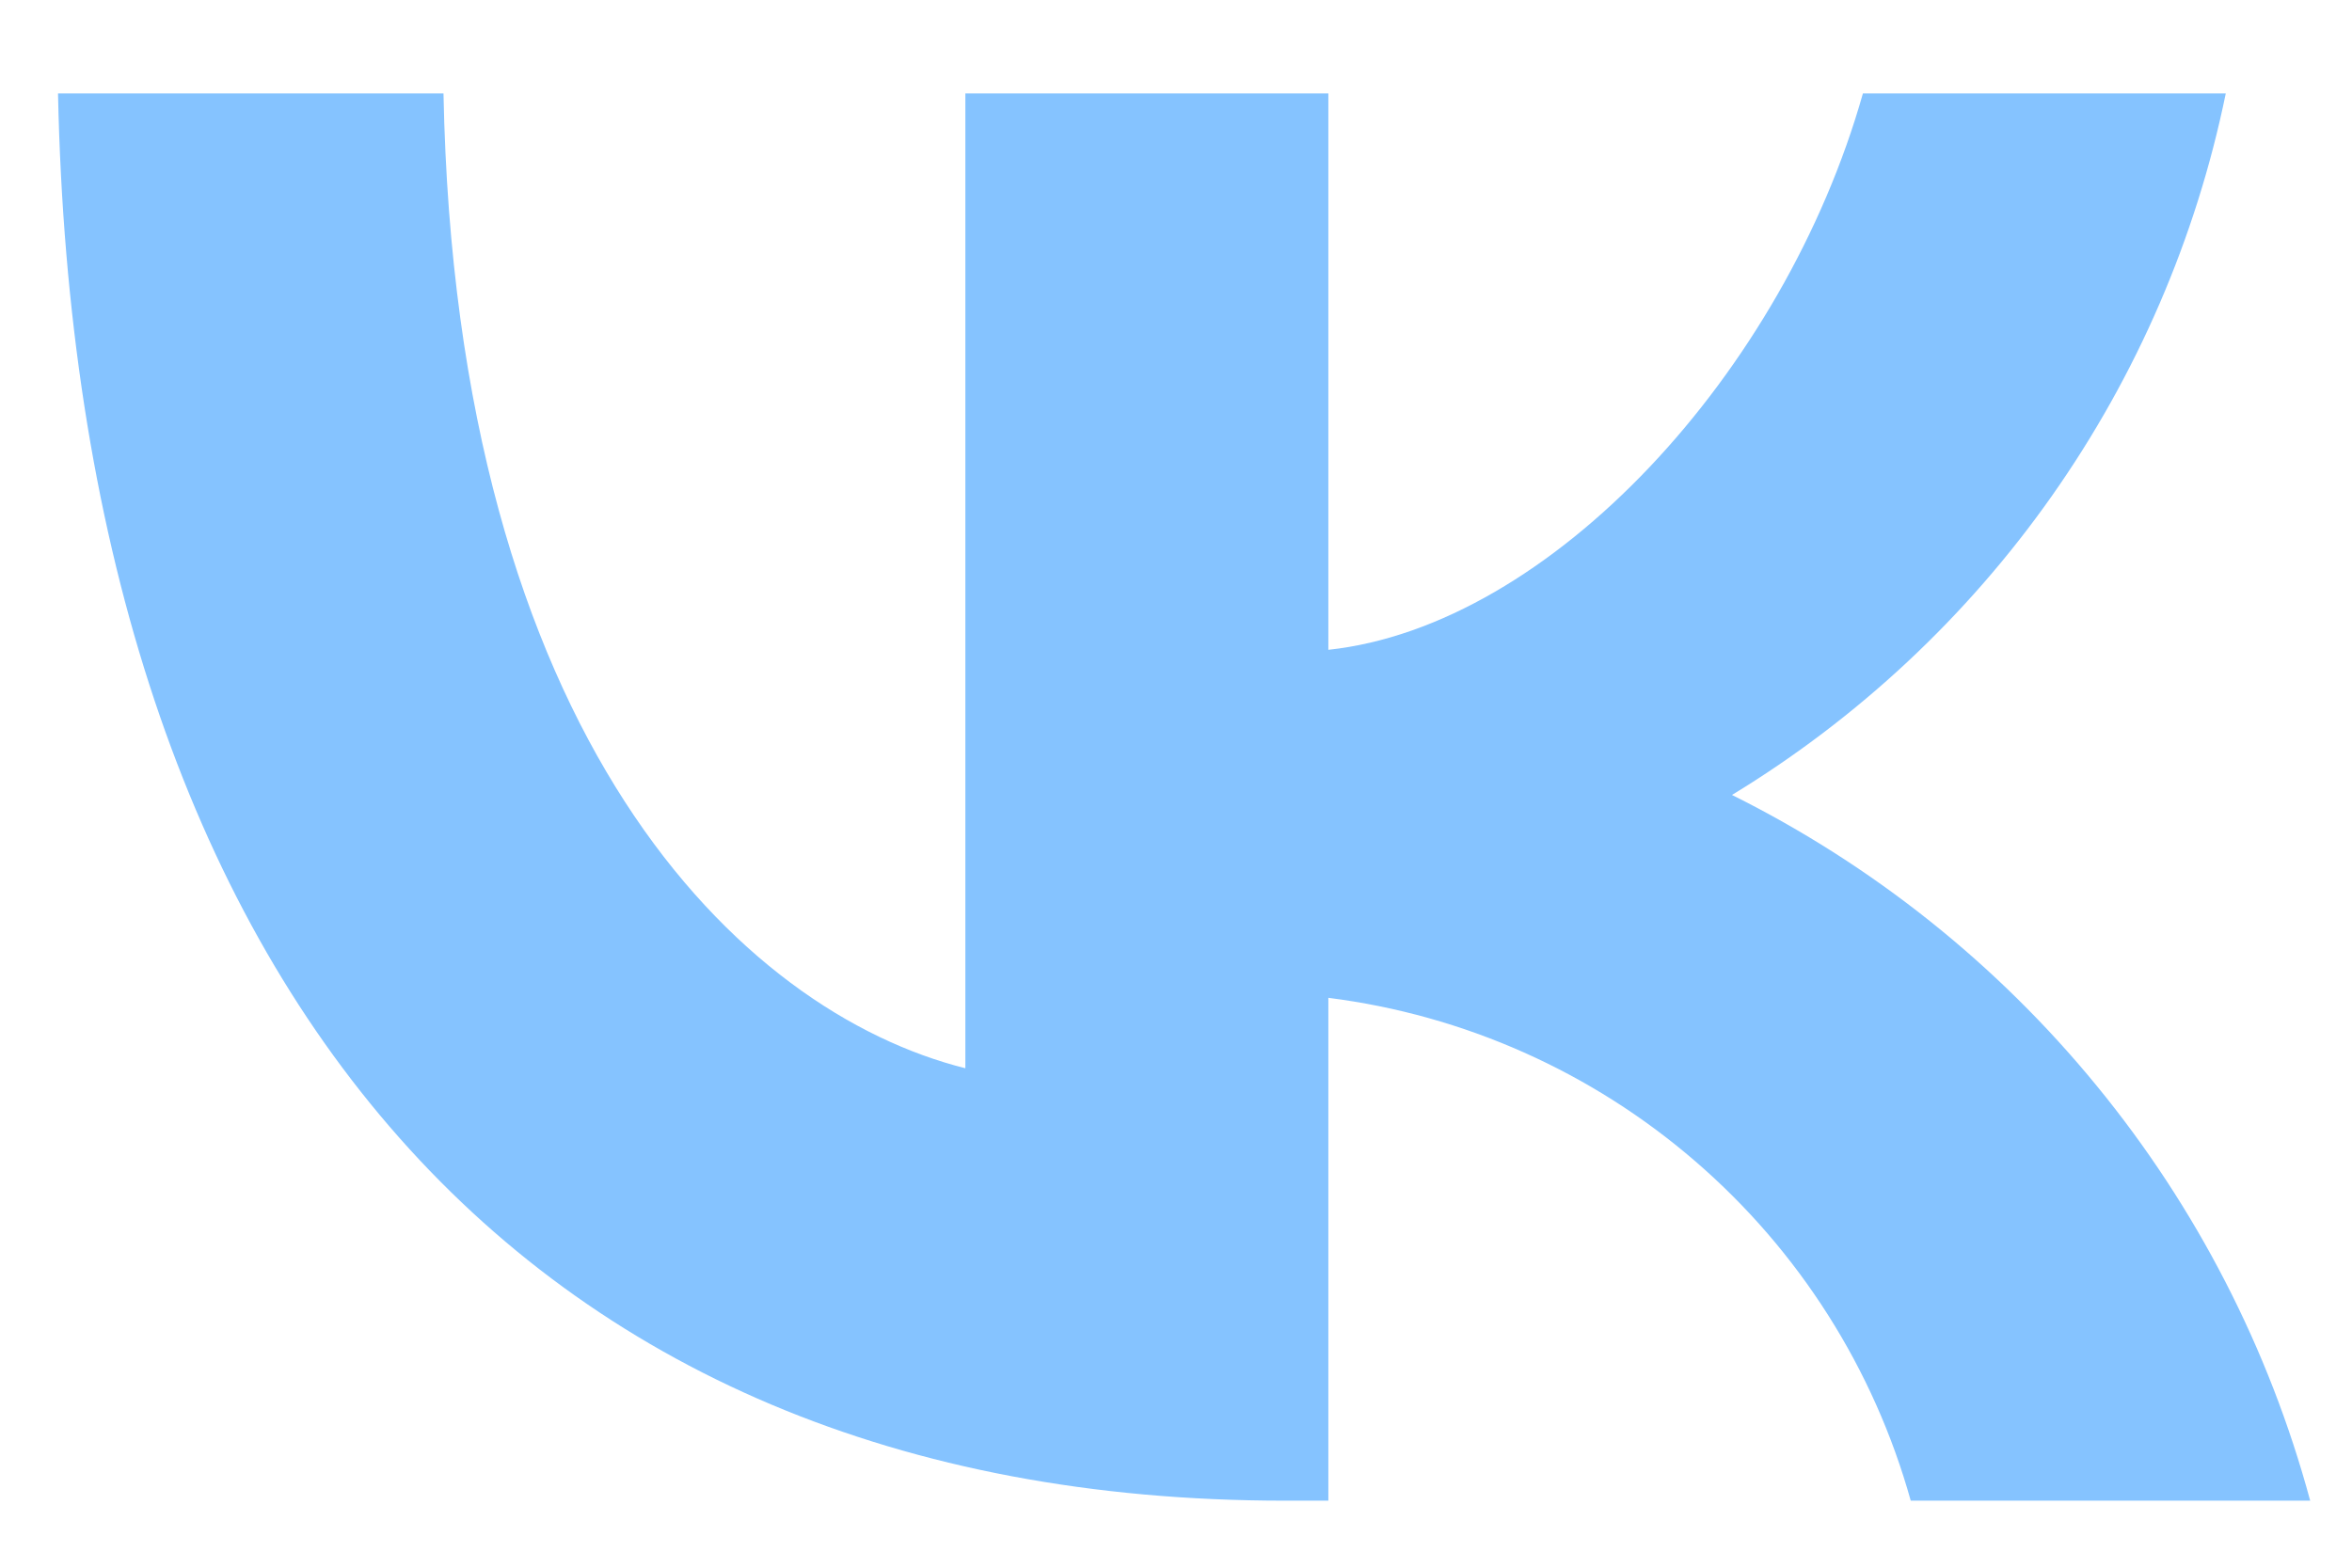 <?xml version="1.0" encoding="UTF-8"?> <svg xmlns="http://www.w3.org/2000/svg" width="18" height="12" viewBox="0 0 18 12" fill="none"> <path d="M9.832 11.487C3.943 11.487 0.584 7.444 0.444 0.715H3.394C3.491 5.654 5.666 7.745 7.388 8.177V0.715H10.166V4.974C11.867 4.791 13.654 2.85 14.257 0.715H17.034C16.807 1.822 16.354 2.871 15.704 3.795C15.054 4.719 14.22 5.498 13.255 6.085C14.332 6.621 15.284 7.38 16.046 8.311C16.809 9.242 17.366 10.325 17.68 11.487H14.623C14.341 10.477 13.767 9.573 12.974 8.889C12.181 8.204 11.204 7.769 10.166 7.638V11.487H9.832V11.487Z" fill="#85C3FF"></path> </svg> 
